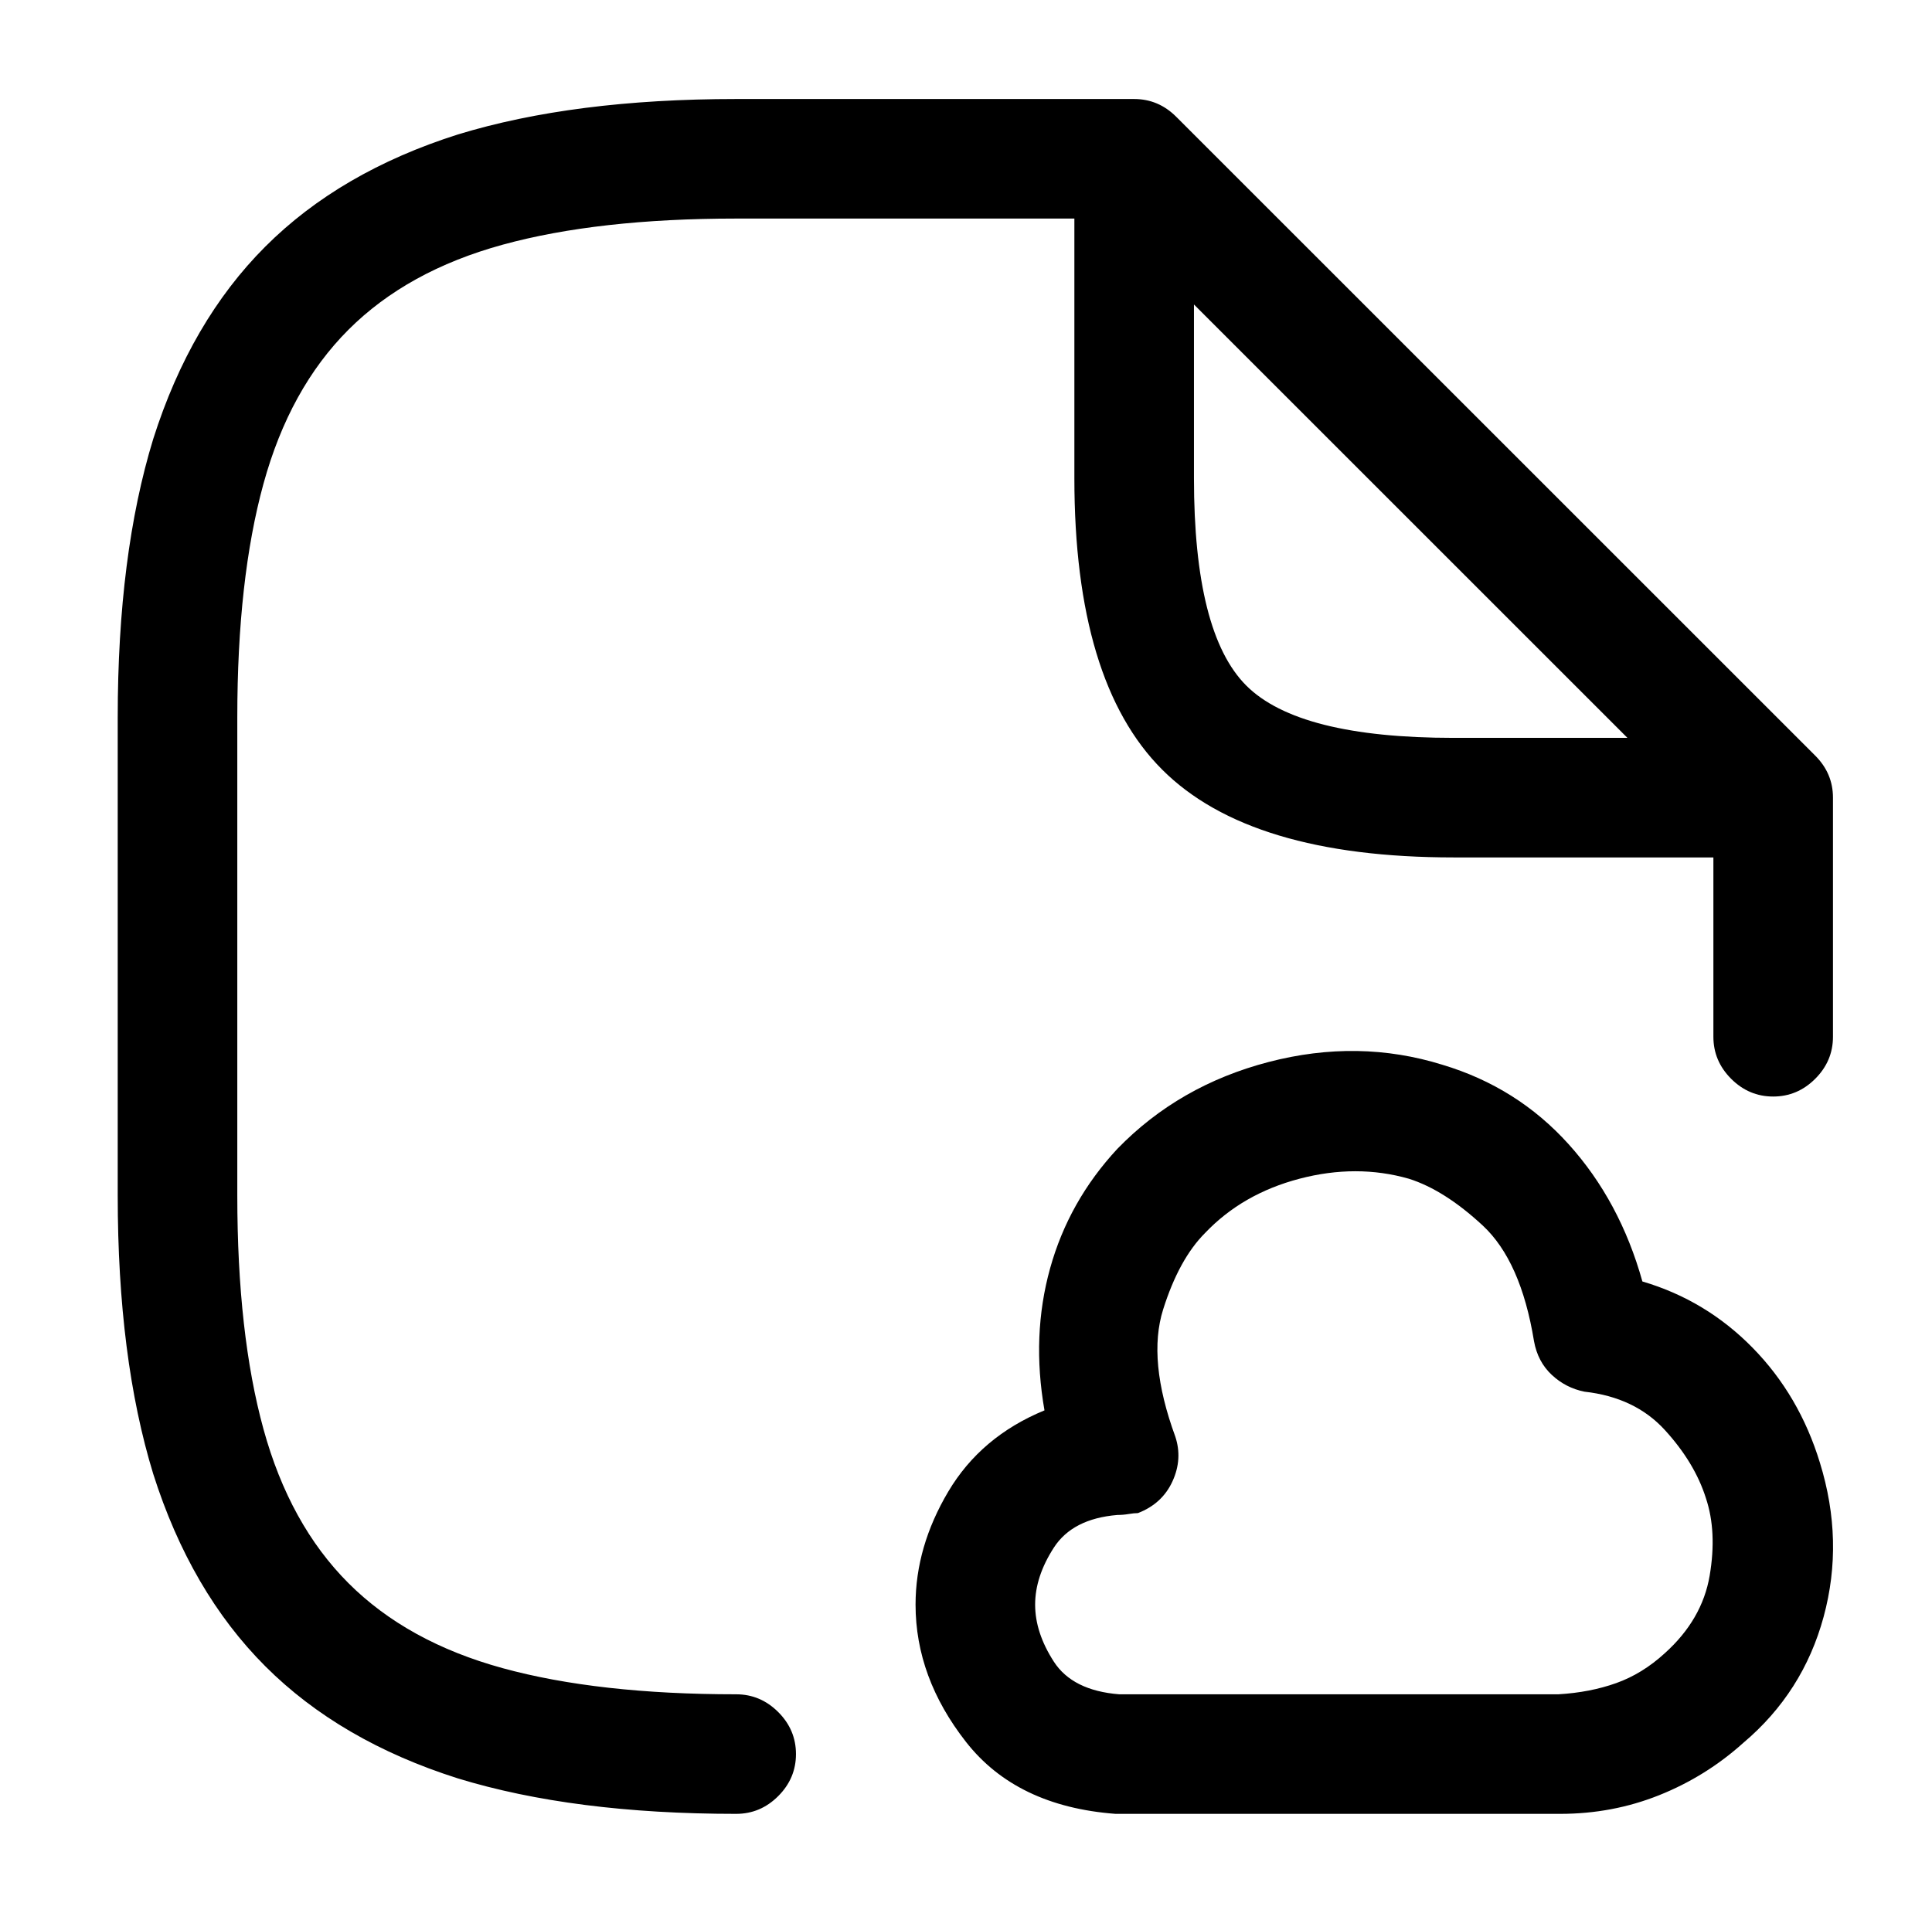<?xml version="1.0" standalone="no"?>
<!DOCTYPE svg PUBLIC "-//W3C//DTD SVG 1.1//EN" "http://www.w3.org/Graphics/SVG/1.1/DTD/svg11.dtd" >
<svg xmlns="http://www.w3.org/2000/svg" xmlns:xlink="http://www.w3.org/1999/xlink" version="1.1" viewBox="-10 0 1034 1024">
   <path fill="currentColor"
d="M384 971q-87 0 -149 -19q-63 -20 -103 -60t-60 -103q-19 -62 -19 -149v-256q0 -87 19 -149q20 -63 60 -103t103 -60q62 -19 149 -19h213q13 0 22.5 9.5t9.5 22.5t-9.5 22.5t-22.5 9.5h-213q-74 0 -125 14t-82.5 45.5t-45.5 82.5t-14 125v256q0 74 14 125t45.5 82.5
t82.5 45.5t125 14q13 0 22.5 9.5t9.5 22.5t-9.5 22.5t-22.5 9.5v0zM939 587q-13 0 -22.5 -9.5t-9.5 -22.5v-128q0 -13 9.5 -22.5t22.5 -9.5t22.5 9.5t9.5 22.5v128q0 13 -9.5 22.5t-22.5 9.5zM939 459h-171q-109 0 -156 -47t-47 -156v-171q0 -9 5.5 -17.5t14.5 -11.5
q9 -4 18.5 -2t16.5 9l341 341q7 7 9 16.5t-2 18.5t-12 14.5t-17 5.5v0zM629 163v93q0 83 28 111t111 28h93l-232 -232v0zM825 971h-0.5h-0.5h-237q-53 -4 -80 -38.5t-27 -73.5q0 -31 17.5 -60.5t51.5 -43.5q-7 -40 3 -76t36 -64q33 -34 81 -46.5t93 1.5q40 12 67.5 42.5
t39.5 73.5q34 10 59 35.5t36 61.5q13 42 2 82.5t-43 67.5q-20 18 -45 28t-53 10v0zM588 811q-24 2 -34 17.5t-10 30.5t10 30.5t35 17.5h235q17 -1 31 -6t26 -16q20 -18 24 -41.5t-2 -41.5q-6 -19 -22 -36.5t-43 -20.5q-10 -2 -17.5 -9t-9.5 -18q-7 -43 -27.5 -62t-39.5 -25
q-28 -8 -58.5 0t-50.5 29q-14 14 -22.5 41t6.5 68q4 12 -1.5 24t-18.5 17q-2 0 -5 0.5t-6 0.5v0z" />
</svg>
